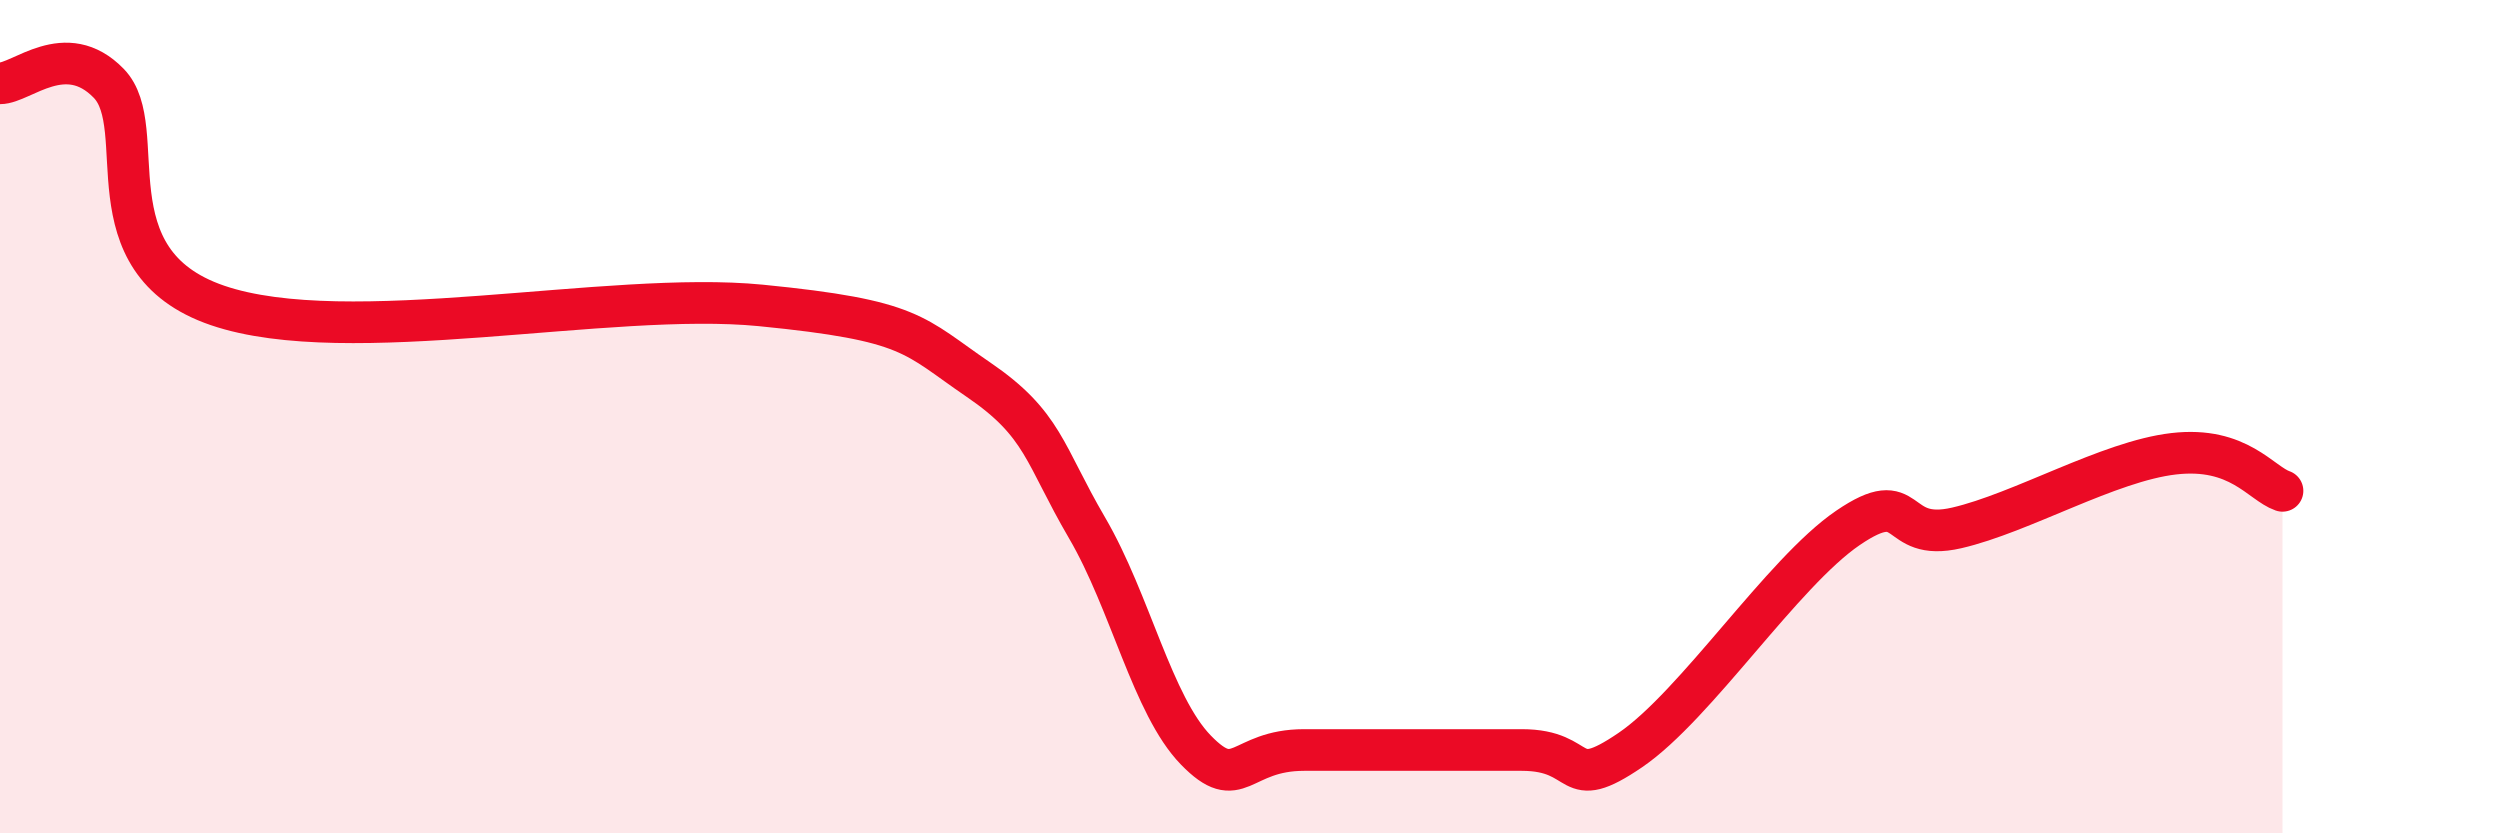 
    <svg width="60" height="20" viewBox="0 0 60 20" xmlns="http://www.w3.org/2000/svg">
      <path
        d="M 0,2 C 0.52,2 1.57,0.93 2.61,2 C 3.65,3.07 2.09,6.26 5.22,7.33 C 8.35,8.4 14.61,6.97 18.26,7.33 C 21.91,7.69 21.91,8.04 23.48,9.11 C 25.05,10.18 25.05,10.89 26.09,12.67 C 27.13,14.45 27.66,16.93 28.7,18 C 29.74,19.07 29.74,18 31.3,18 C 32.86,18 34.95,18 36.52,18 C 38.09,18 37.56,19.07 39.13,18 C 40.7,16.93 42.78,13.74 44.35,12.67 C 45.92,11.6 45.4,13.03 46.96,12.67 C 48.52,12.31 50.61,11.07 52.17,10.89 C 53.73,10.71 54.26,11.6 54.78,11.78L54.78 20L0 20Z"
        fill="#EB0A25"
        opacity="0.1"
        stroke-linecap="round"
        stroke-linejoin="round"
      />
      <path
        d="M 0,2 C 0.52,2 1.57,0.93 2.61,2 C 3.65,3.07 2.09,6.26 5.22,7.33 C 8.35,8.4 14.61,6.97 18.26,7.33 C 21.91,7.69 21.91,8.04 23.48,9.11 C 25.05,10.18 25.05,10.89 26.09,12.67 C 27.13,14.45 27.66,16.93 28.7,18 C 29.74,19.07 29.74,18 31.3,18 C 32.86,18 34.95,18 36.52,18 C 38.09,18 37.56,19.07 39.13,18 C 40.7,16.93 42.78,13.74 44.35,12.67 C 45.92,11.6 45.4,13.03 46.96,12.67 C 48.52,12.31 50.61,11.07 52.17,10.89 C 53.73,10.71 54.26,11.6 54.78,11.78"
        stroke="#EB0A25"
        stroke-width="1"
        fill="none"
        stroke-linecap="round"
        stroke-linejoin="round"
      />
    </svg>
  